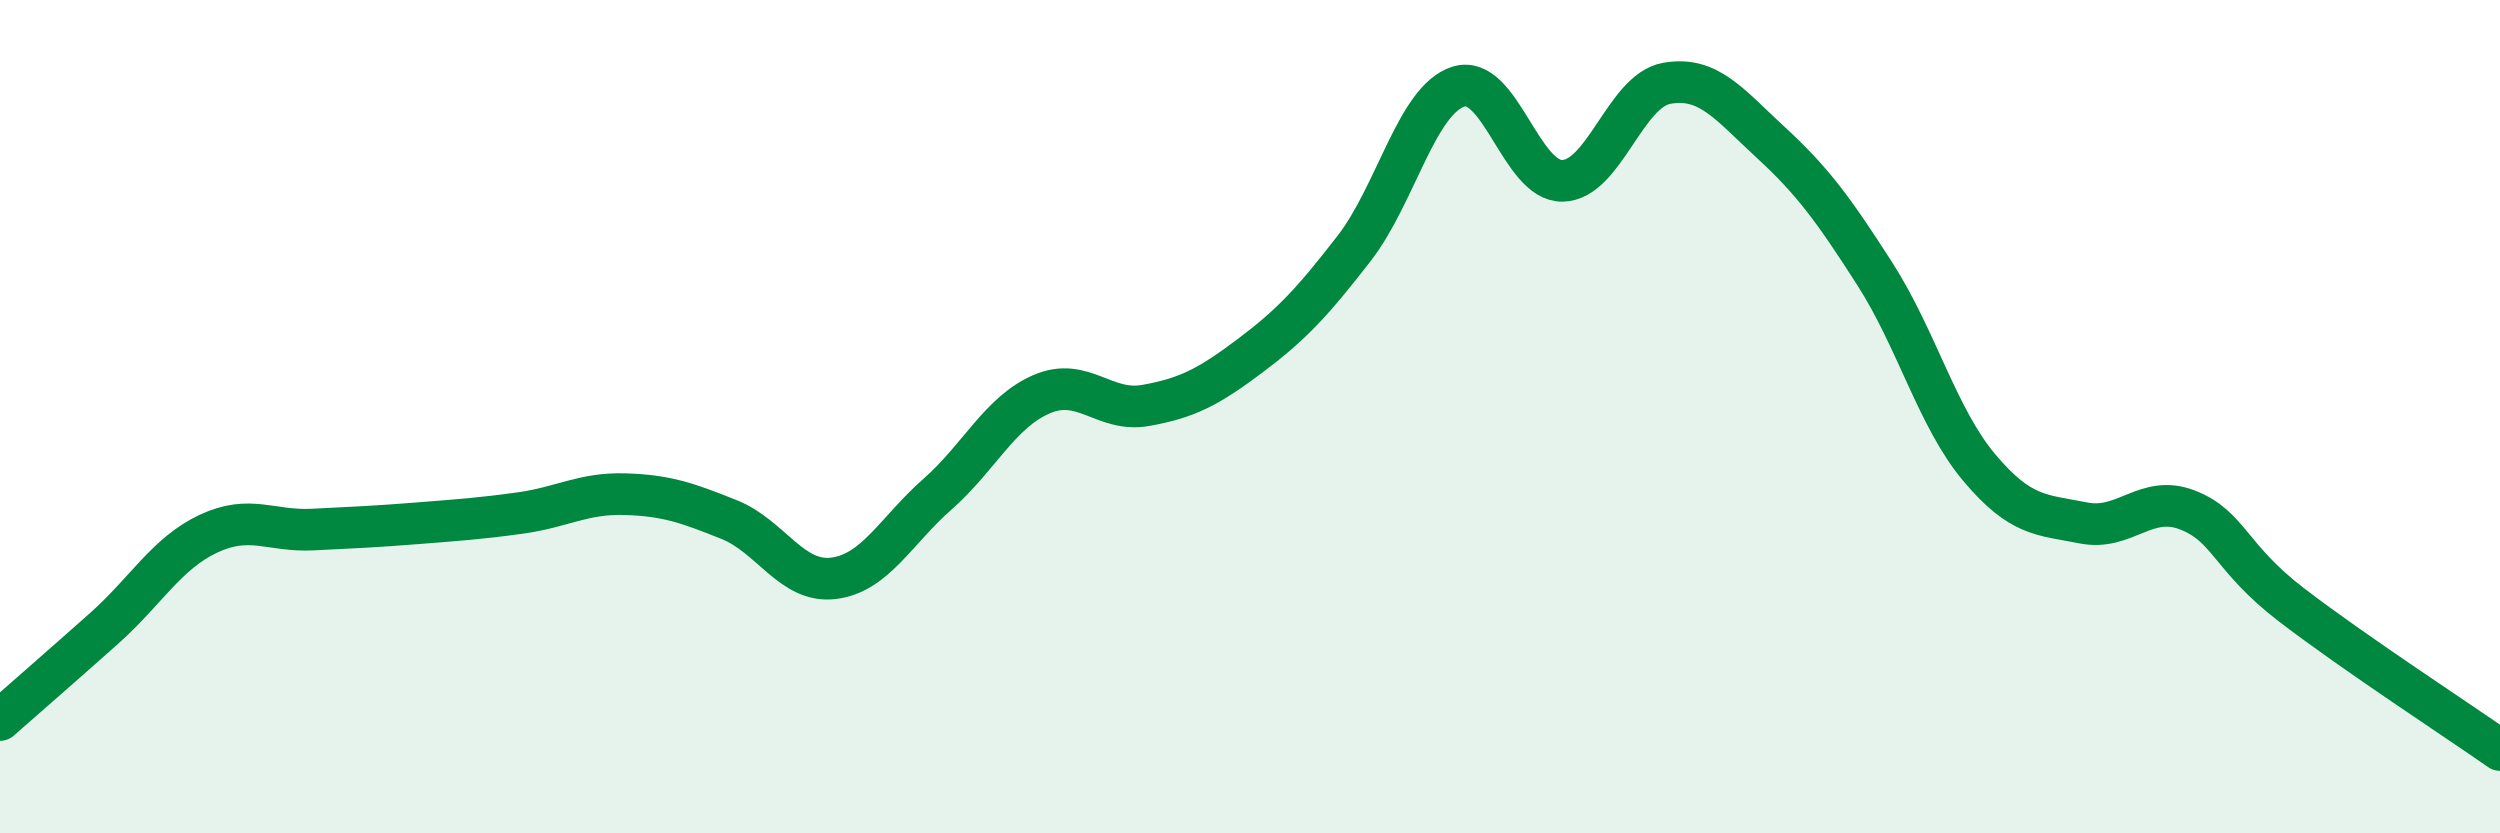 
    <svg width="60" height="20" viewBox="0 0 60 20" xmlns="http://www.w3.org/2000/svg">
      <path
        d="M 0,17.28 C 0.5,16.84 1.5,15.97 2.5,15.08 C 3.5,14.19 4,13.28 5,12.81 C 6,12.34 6.5,12.76 7.5,12.71 C 8.5,12.66 9,12.64 10,12.56 C 11,12.48 11.5,12.45 12.5,12.31 C 13.5,12.17 14,11.83 15,11.86 C 16,11.89 16.5,12.07 17.5,12.47 C 18.5,12.87 19,14 20,13.88 C 21,13.76 21.5,12.74 22.5,11.86 C 23.5,10.98 24,9.89 25,9.46 C 26,9.03 26.5,9.91 27.5,9.73 C 28.5,9.55 29,9.29 30,8.54 C 31,7.79 31.5,7.25 32.5,5.96 C 33.5,4.67 34,2.4 35,2.08 C 36,1.76 36.5,4.36 37.5,4.34 C 38.5,4.32 39,2.18 40,2 C 41,1.82 41.5,2.5 42.5,3.42 C 43.5,4.34 44,5.02 45,6.58 C 46,8.14 46.5,10.03 47.5,11.22 C 48.5,12.41 49,12.35 50,12.55 C 51,12.75 51.5,11.85 52.5,12.24 C 53.5,12.63 53.5,13.37 55,14.52 C 56.5,15.67 59,17.3 60,18L60 20L0 20Z"
        fill="#008740"
        opacity="0.1"
        stroke-linecap="round"
        stroke-linejoin="round"
      />
      <path
        d="M 0,17.28 C 0.5,16.84 1.5,15.97 2.5,15.08 C 3.5,14.19 4,13.28 5,12.81 C 6,12.34 6.5,12.76 7.5,12.71 C 8.5,12.66 9,12.64 10,12.56 C 11,12.48 11.5,12.45 12.5,12.31 C 13.5,12.17 14,11.83 15,11.86 C 16,11.89 16.5,12.07 17.5,12.47 C 18.5,12.87 19,14 20,13.88 C 21,13.76 21.5,12.74 22.5,11.86 C 23.5,10.98 24,9.89 25,9.46 C 26,9.03 26.5,9.91 27.5,9.73 C 28.5,9.55 29,9.29 30,8.54 C 31,7.79 31.5,7.25 32.5,5.96 C 33.5,4.67 34,2.4 35,2.08 C 36,1.76 36.5,4.36 37.5,4.34 C 38.5,4.32 39,2.18 40,2 C 41,1.82 41.5,2.5 42.5,3.42 C 43.5,4.34 44,5.02 45,6.58 C 46,8.14 46.5,10.03 47.5,11.22 C 48.5,12.41 49,12.35 50,12.55 C 51,12.75 51.5,11.85 52.5,12.24 C 53.5,12.63 53.5,13.37 55,14.52 C 56.5,15.67 59,17.3 60,18"
        stroke="#008740"
        stroke-width="1"
        fill="none"
        stroke-linecap="round"
        stroke-linejoin="round"
      />
    </svg>
  